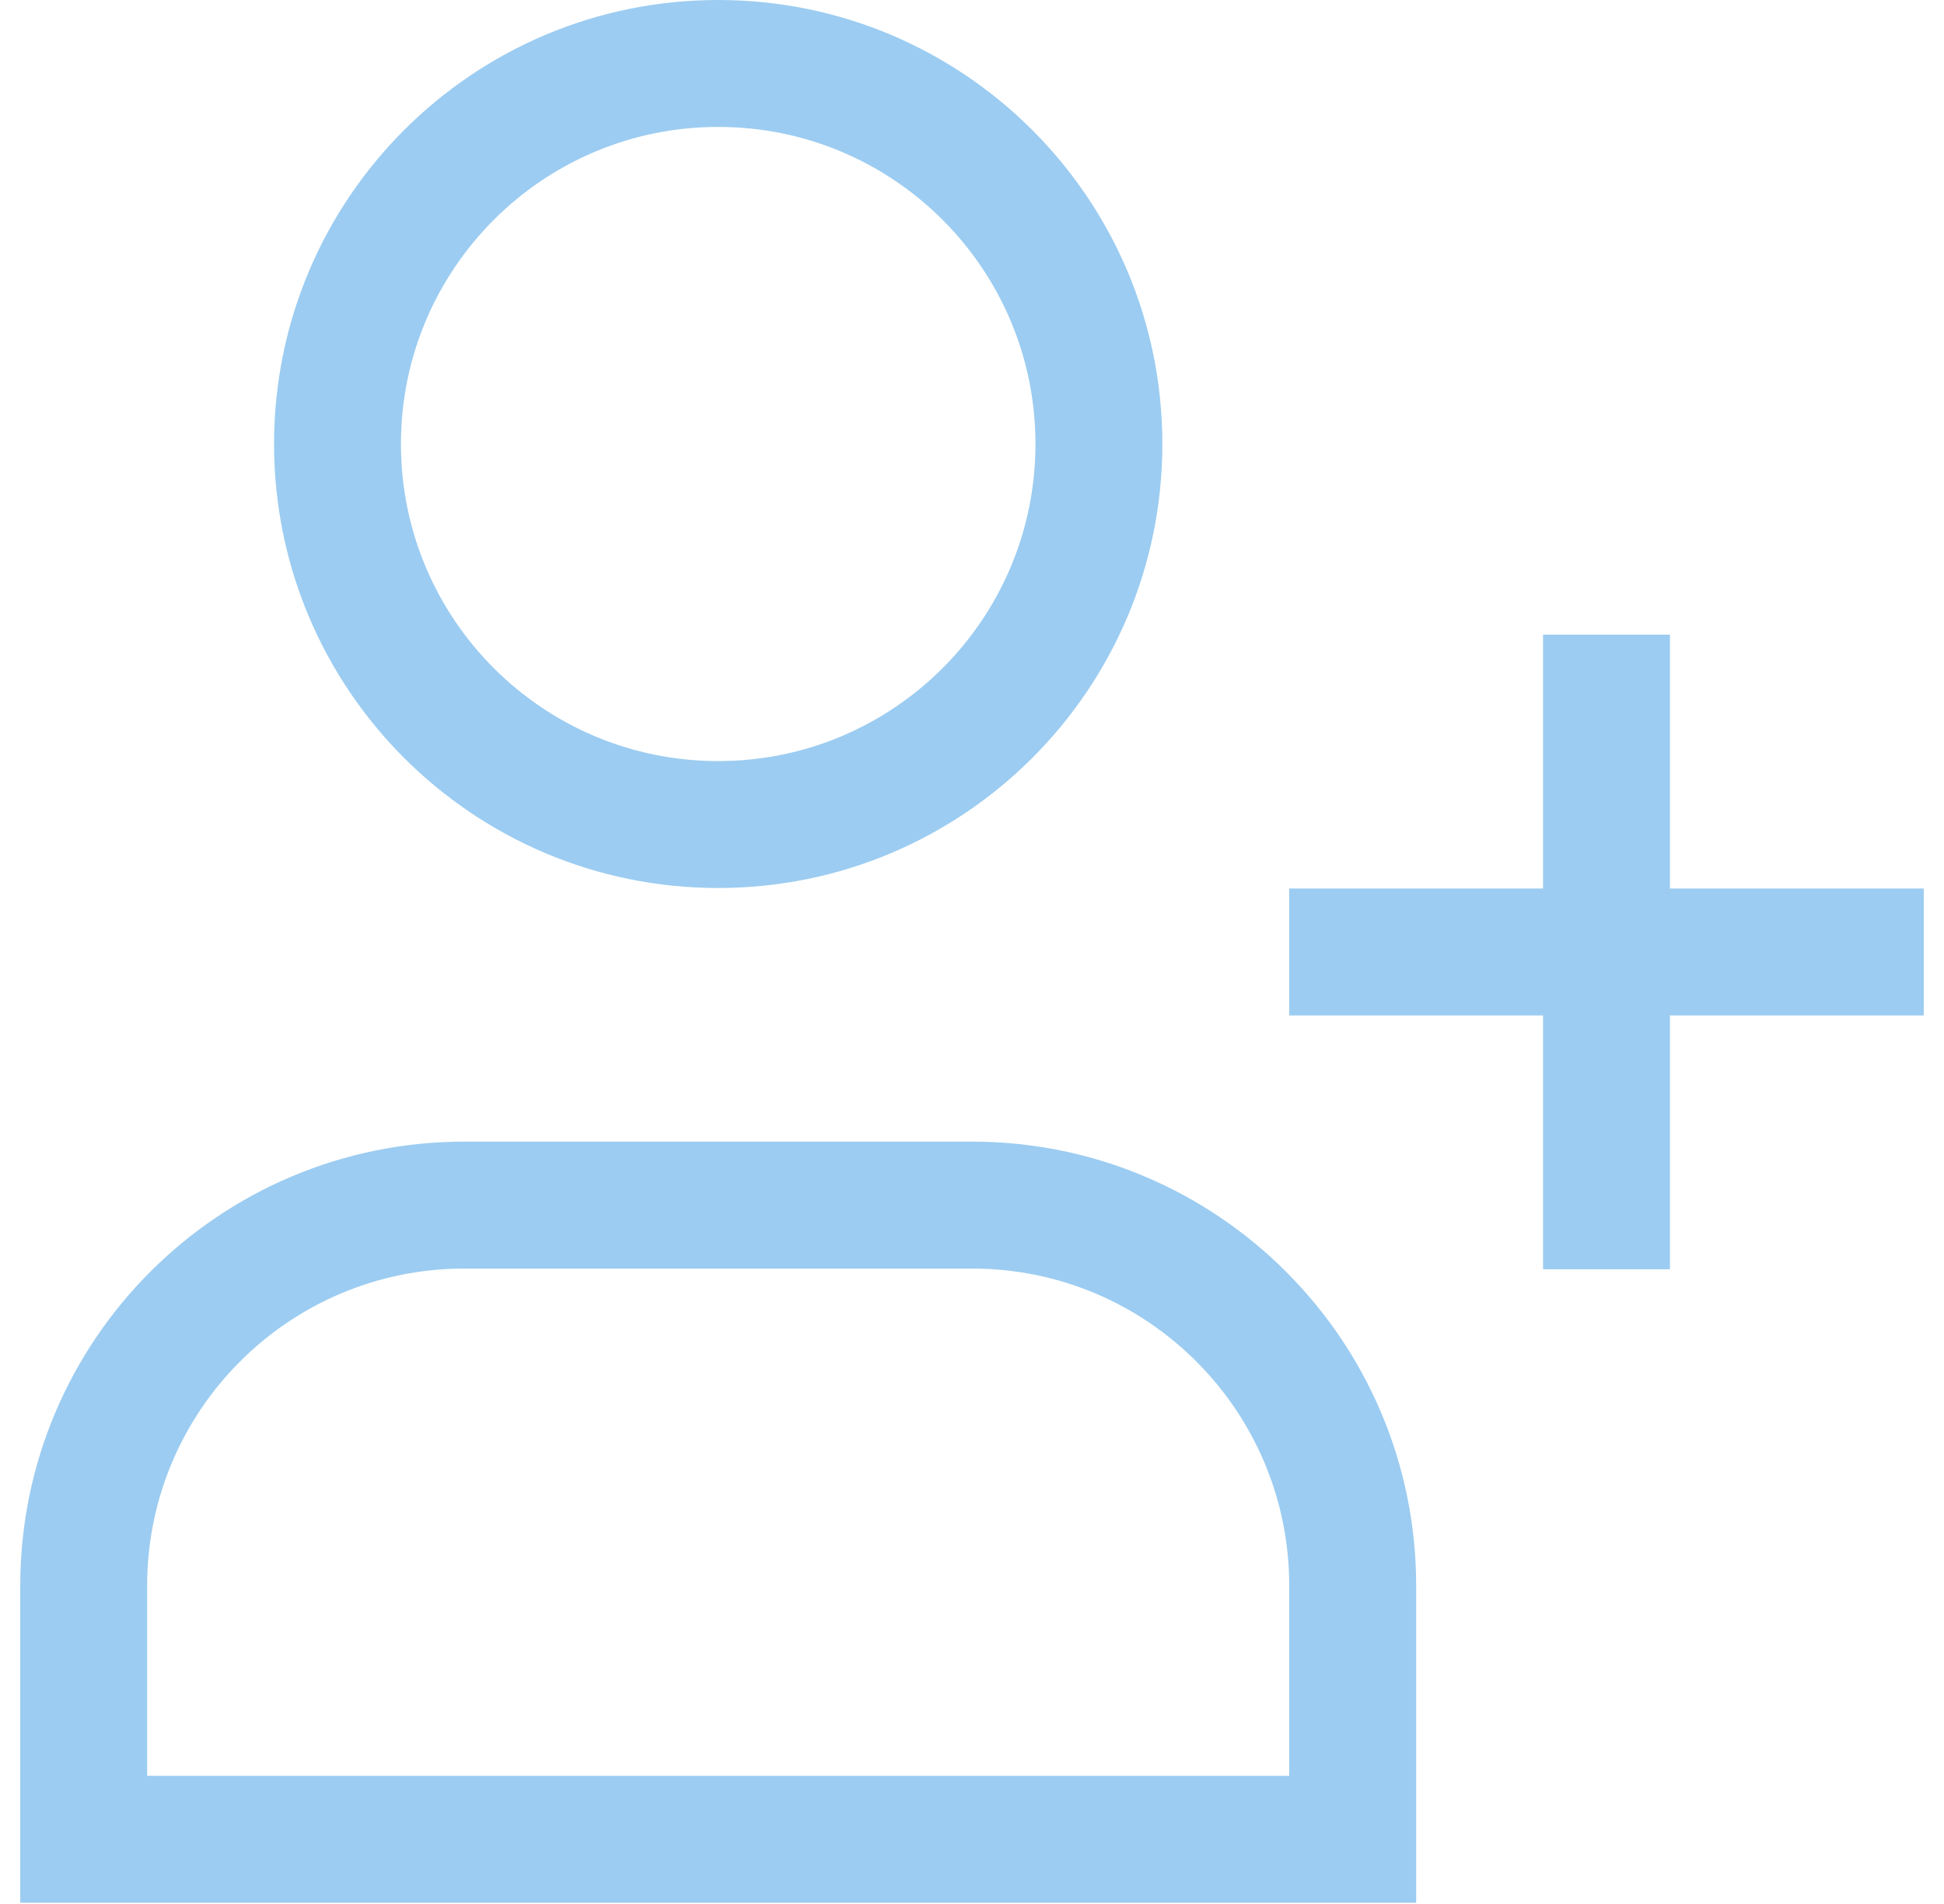 <svg xmlns="http://www.w3.org/2000/svg" width="48" height="47" viewBox="0 0 48 47" fill="none"><g id="user-plus"><path id="Vector (Stroke)" fill-rule="evenodd" clip-rule="evenodd" d="M17.733 3.133C13.406 3.133 9.9 6.638 9.9 10.96C9.9 15.283 13.406 18.788 17.733 18.788C22.061 18.788 25.567 15.283 25.567 10.96C25.567 6.638 22.061 3.133 17.733 3.133ZM6.767 10.96C6.767 4.906 11.677 0 17.733 0C23.79 0 28.7 4.906 28.7 10.96C28.7 17.015 23.79 21.921 17.733 21.921C11.677 21.921 6.767 17.015 6.767 10.96ZM38.1 21.933V15.667H41.233V21.933H47.5V25.067H41.233V31.333H38.1V25.067H31.833V21.933H38.1ZM24 31.315L11.467 31.315C7.14 31.315 3.633 34.821 3.633 39.147V43.838L31.833 43.838V39.147C31.833 34.821 28.327 31.315 24 31.315ZM11.467 28.182L24 28.182C30.056 28.182 34.967 33.09 34.967 39.147V46.971L0.5 46.971V39.147C0.5 33.09 5.41 28.182 11.467 28.182Z" fill="#9CCCF1"></path></g></svg>